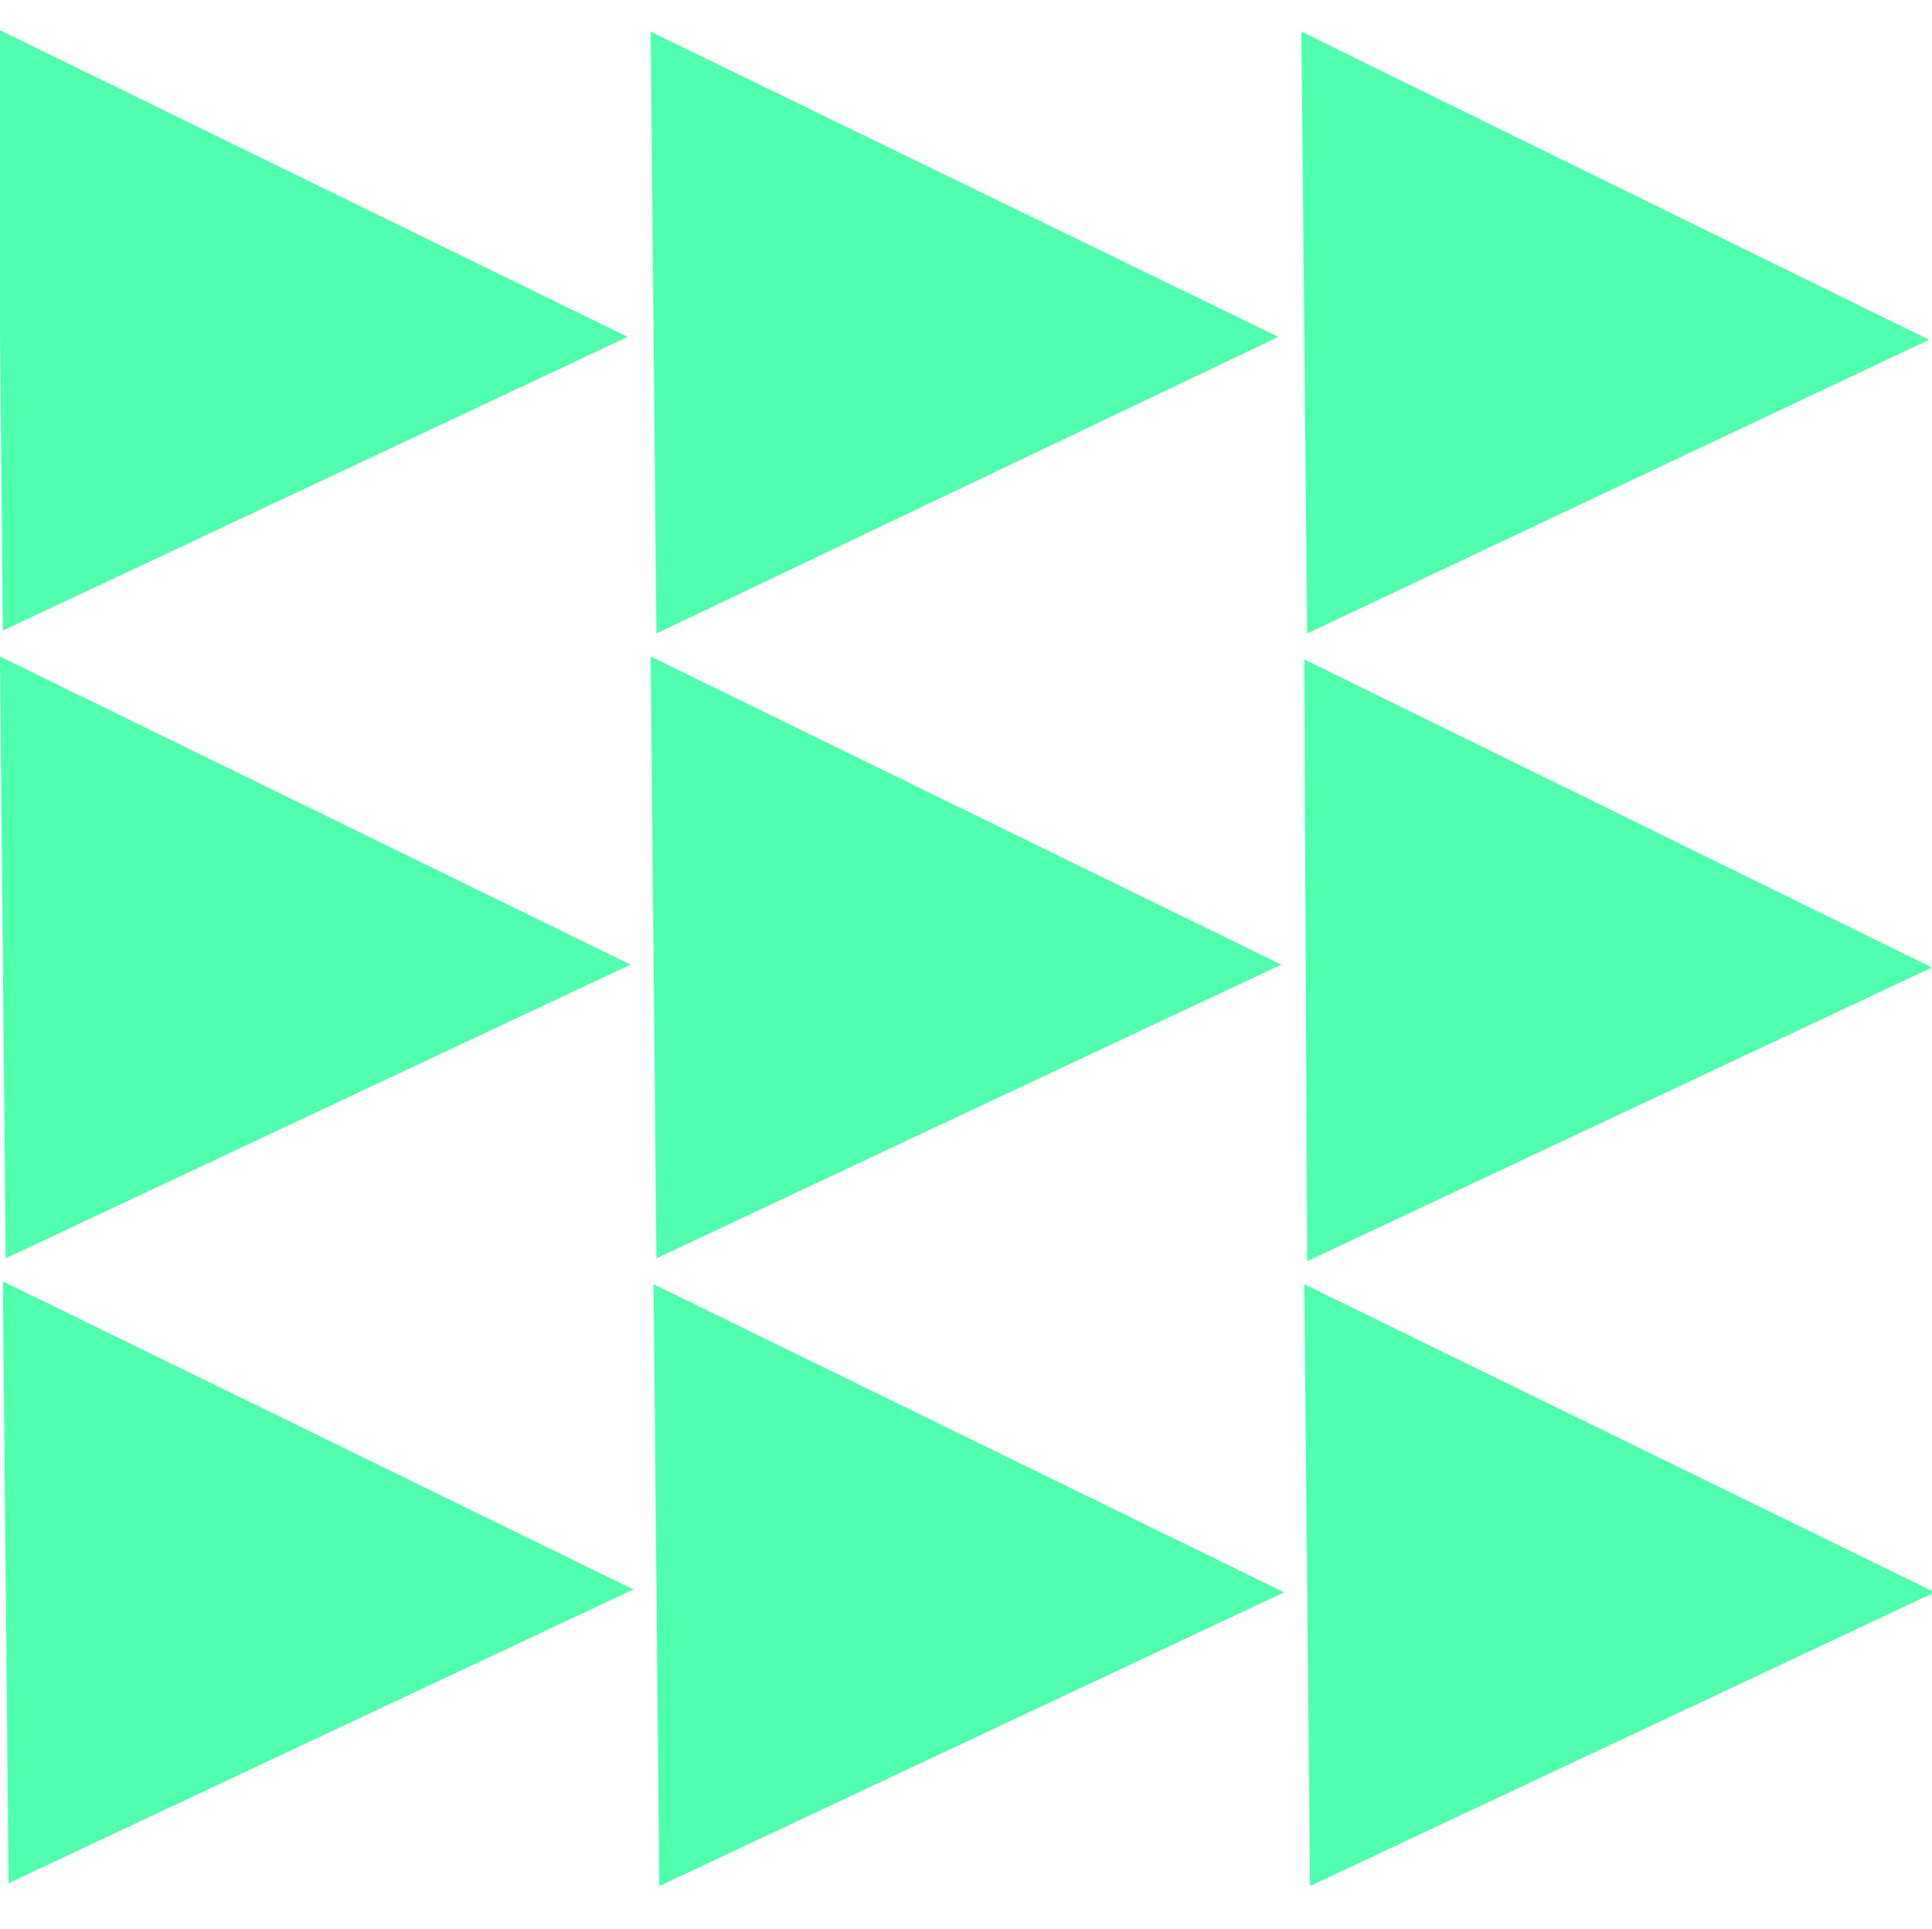 <?xml version="1.0" encoding="utf-8"?>
<!-- Generator: Adobe Illustrator 20.1.0, SVG Export Plug-In . SVG Version: 6.00 Build 0)  -->
<svg version="1.1" id="Layer_1" xmlns="http://www.w3.org/2000/svg" xmlns:xlink="http://www.w3.org/1999/xlink" x="0px" y="0px"
	 viewBox="0 0 67.1 67" style="enable-background:new 0 0 67.1 67;" xml:space="preserve">
<style type="text/css">
	.st0{fill:#50FFAE;}
</style>
<g>
	<polygon class="st0" points="21.8,11.7 -0.1,1 0.1,21.9 	"/>
	<polygon class="st0" points="21.9,33.5 0,22.8 0.2,43.7 	"/>
	<polygon class="st0" points="0.3,65.4 22,55.2 0.1,44.5 	"/>
	<polygon class="st0" points="44.4,11.7 22.6,1.1 22.8,22 	"/>
	<polygon class="st0" points="44.5,33.5 22.6,22.8 22.8,43.7 	"/>
	<polygon class="st0" points="22.9,65.5 44.6,55.3 22.7,44.6 	"/>
	<polygon class="st0" points="67,11.8 45.2,1.1 45.4,22 	"/>
	<polygon class="st0" points="67.1,33.6 45.3,22.9 45.4,43.8 	"/>
	<polygon class="st0" points="45.3,44.6 45.5,65.5 67.2,55.3 	"/>
</g>
</svg>
